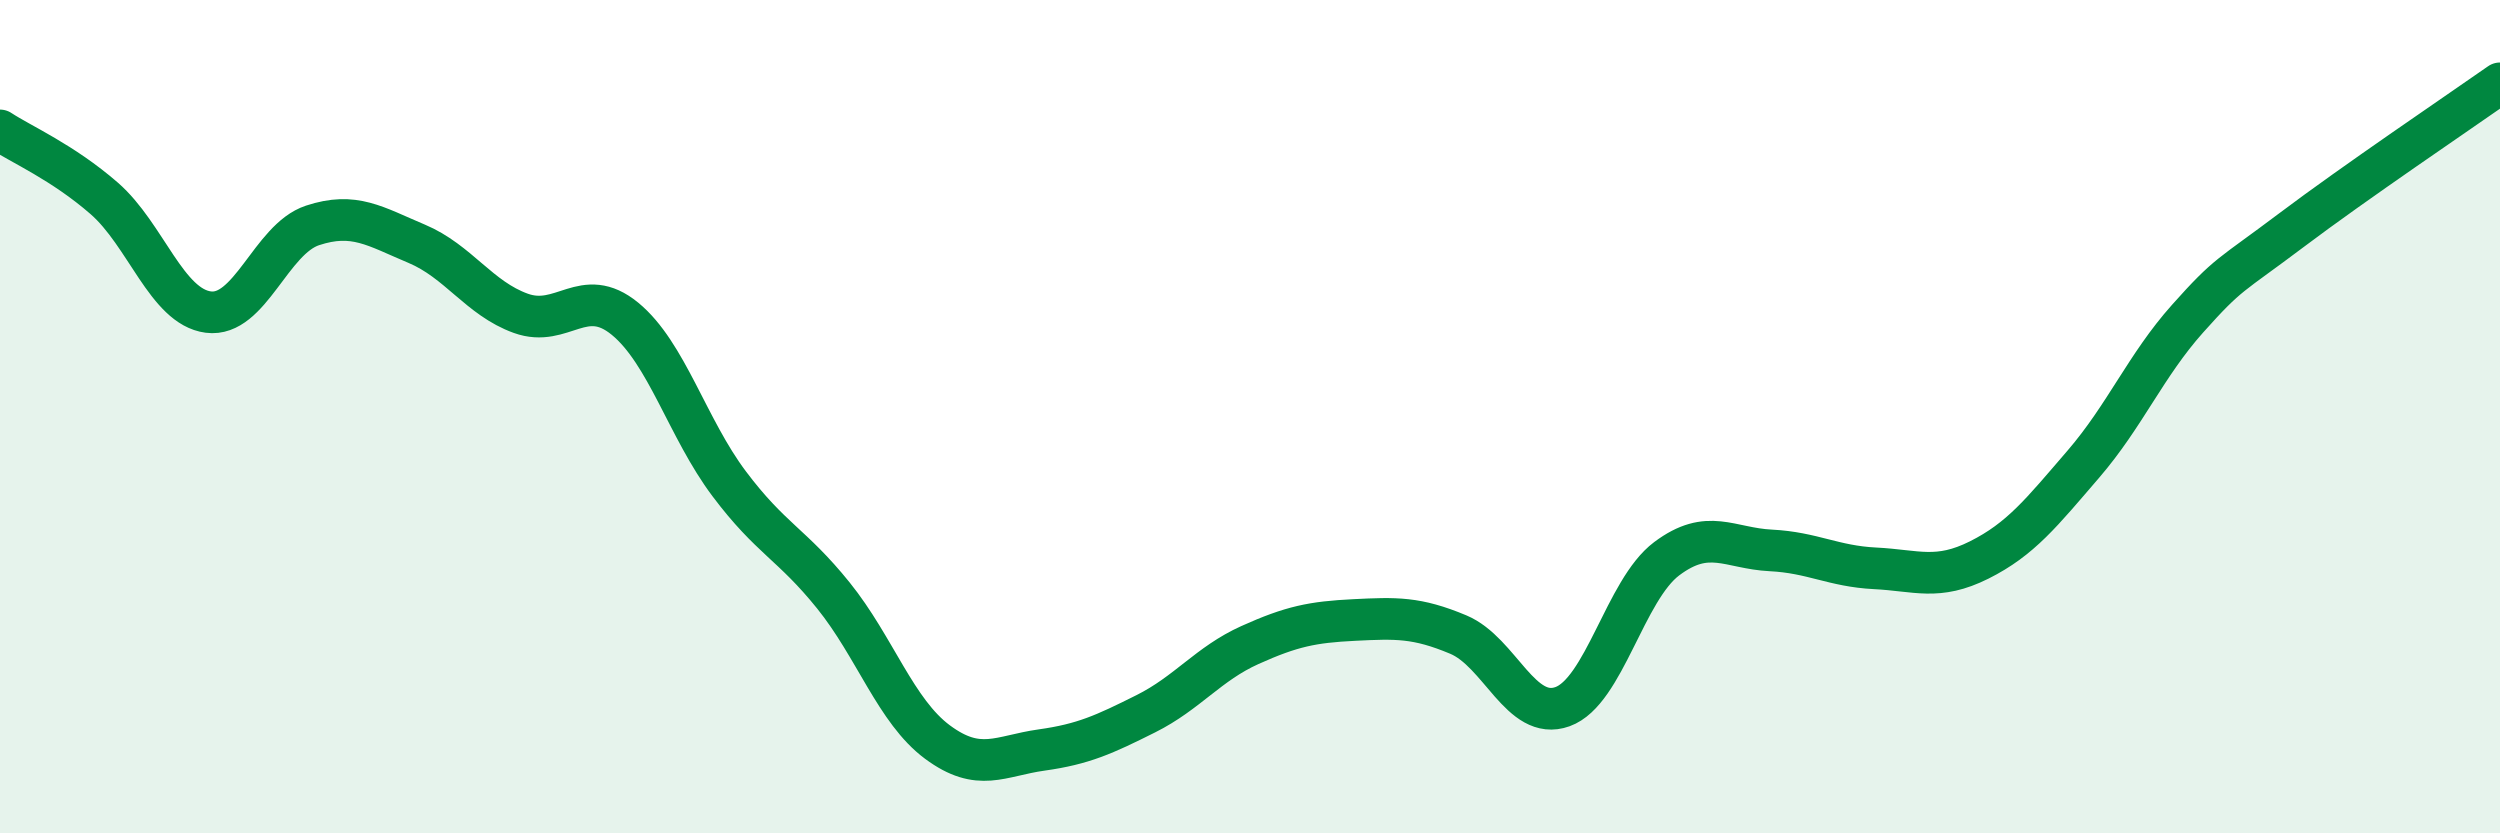 
    <svg width="60" height="20" viewBox="0 0 60 20" xmlns="http://www.w3.org/2000/svg">
      <path
        d="M 0,3.13 C 0.5,3.46 1.5,3.89 2.5,4.76 C 3.5,5.63 4,7.36 5,7.49 C 6,7.62 6.5,5.74 7.5,5.41 C 8.5,5.08 9,5.43 10,5.85 C 11,6.27 11.5,7.16 12.5,7.52 C 13.5,7.88 14,6.83 15,7.65 C 16,8.47 16.5,10.28 17.5,11.61 C 18.5,12.94 19,13.05 20,14.29 C 21,15.53 21.5,17.07 22.5,17.81 C 23.5,18.55 24,18.14 25,18 C 26,17.86 26.5,17.63 27.5,17.13 C 28.5,16.63 29,15.93 30,15.48 C 31,15.03 31.5,14.93 32.5,14.88 C 33.5,14.83 34,14.81 35,15.23 C 36,15.65 36.5,17.32 37.5,16.96 C 38.5,16.6 39,14.16 40,13.41 C 41,12.66 41.5,13.16 42.5,13.21 C 43.5,13.26 44,13.59 45,13.64 C 46,13.69 46.5,13.94 47.5,13.44 C 48.5,12.94 49,12.3 50,11.14 C 51,9.98 51.5,8.77 52.5,7.65 C 53.5,6.53 53.5,6.65 55,5.52 C 56.5,4.39 59,2.7 60,2L60 20L0 20Z"
        fill="#008740"
        opacity="0.1"
        stroke-linecap="round"
        stroke-linejoin="round"
      />
      <path
        d="M 0,3.13 C 0.5,3.46 1.5,3.89 2.5,4.76 C 3.5,5.63 4,7.36 5,7.49 C 6,7.62 6.5,5.74 7.5,5.41 C 8.5,5.08 9,5.43 10,5.85 C 11,6.27 11.5,7.16 12.5,7.52 C 13.5,7.88 14,6.83 15,7.65 C 16,8.47 16.5,10.28 17.5,11.61 C 18.5,12.94 19,13.05 20,14.29 C 21,15.53 21.5,17.07 22.5,17.81 C 23.5,18.55 24,18.14 25,18 C 26,17.86 26.5,17.63 27.5,17.13 C 28.5,16.63 29,15.93 30,15.48 C 31,15.03 31.5,14.93 32.5,14.88 C 33.5,14.83 34,14.81 35,15.23 C 36,15.65 36.5,17.32 37.5,16.96 C 38.5,16.6 39,14.16 40,13.41 C 41,12.66 41.5,13.16 42.5,13.21 C 43.5,13.26 44,13.59 45,13.64 C 46,13.69 46.5,13.94 47.5,13.44 C 48.5,12.94 49,12.3 50,11.14 C 51,9.98 51.5,8.77 52.5,7.65 C 53.5,6.53 53.5,6.65 55,5.52 C 56.5,4.39 59,2.7 60,2"
        stroke="#008740"
        stroke-width="1"
        fill="none"
        stroke-linecap="round"
        stroke-linejoin="round"
      />
    </svg>
  